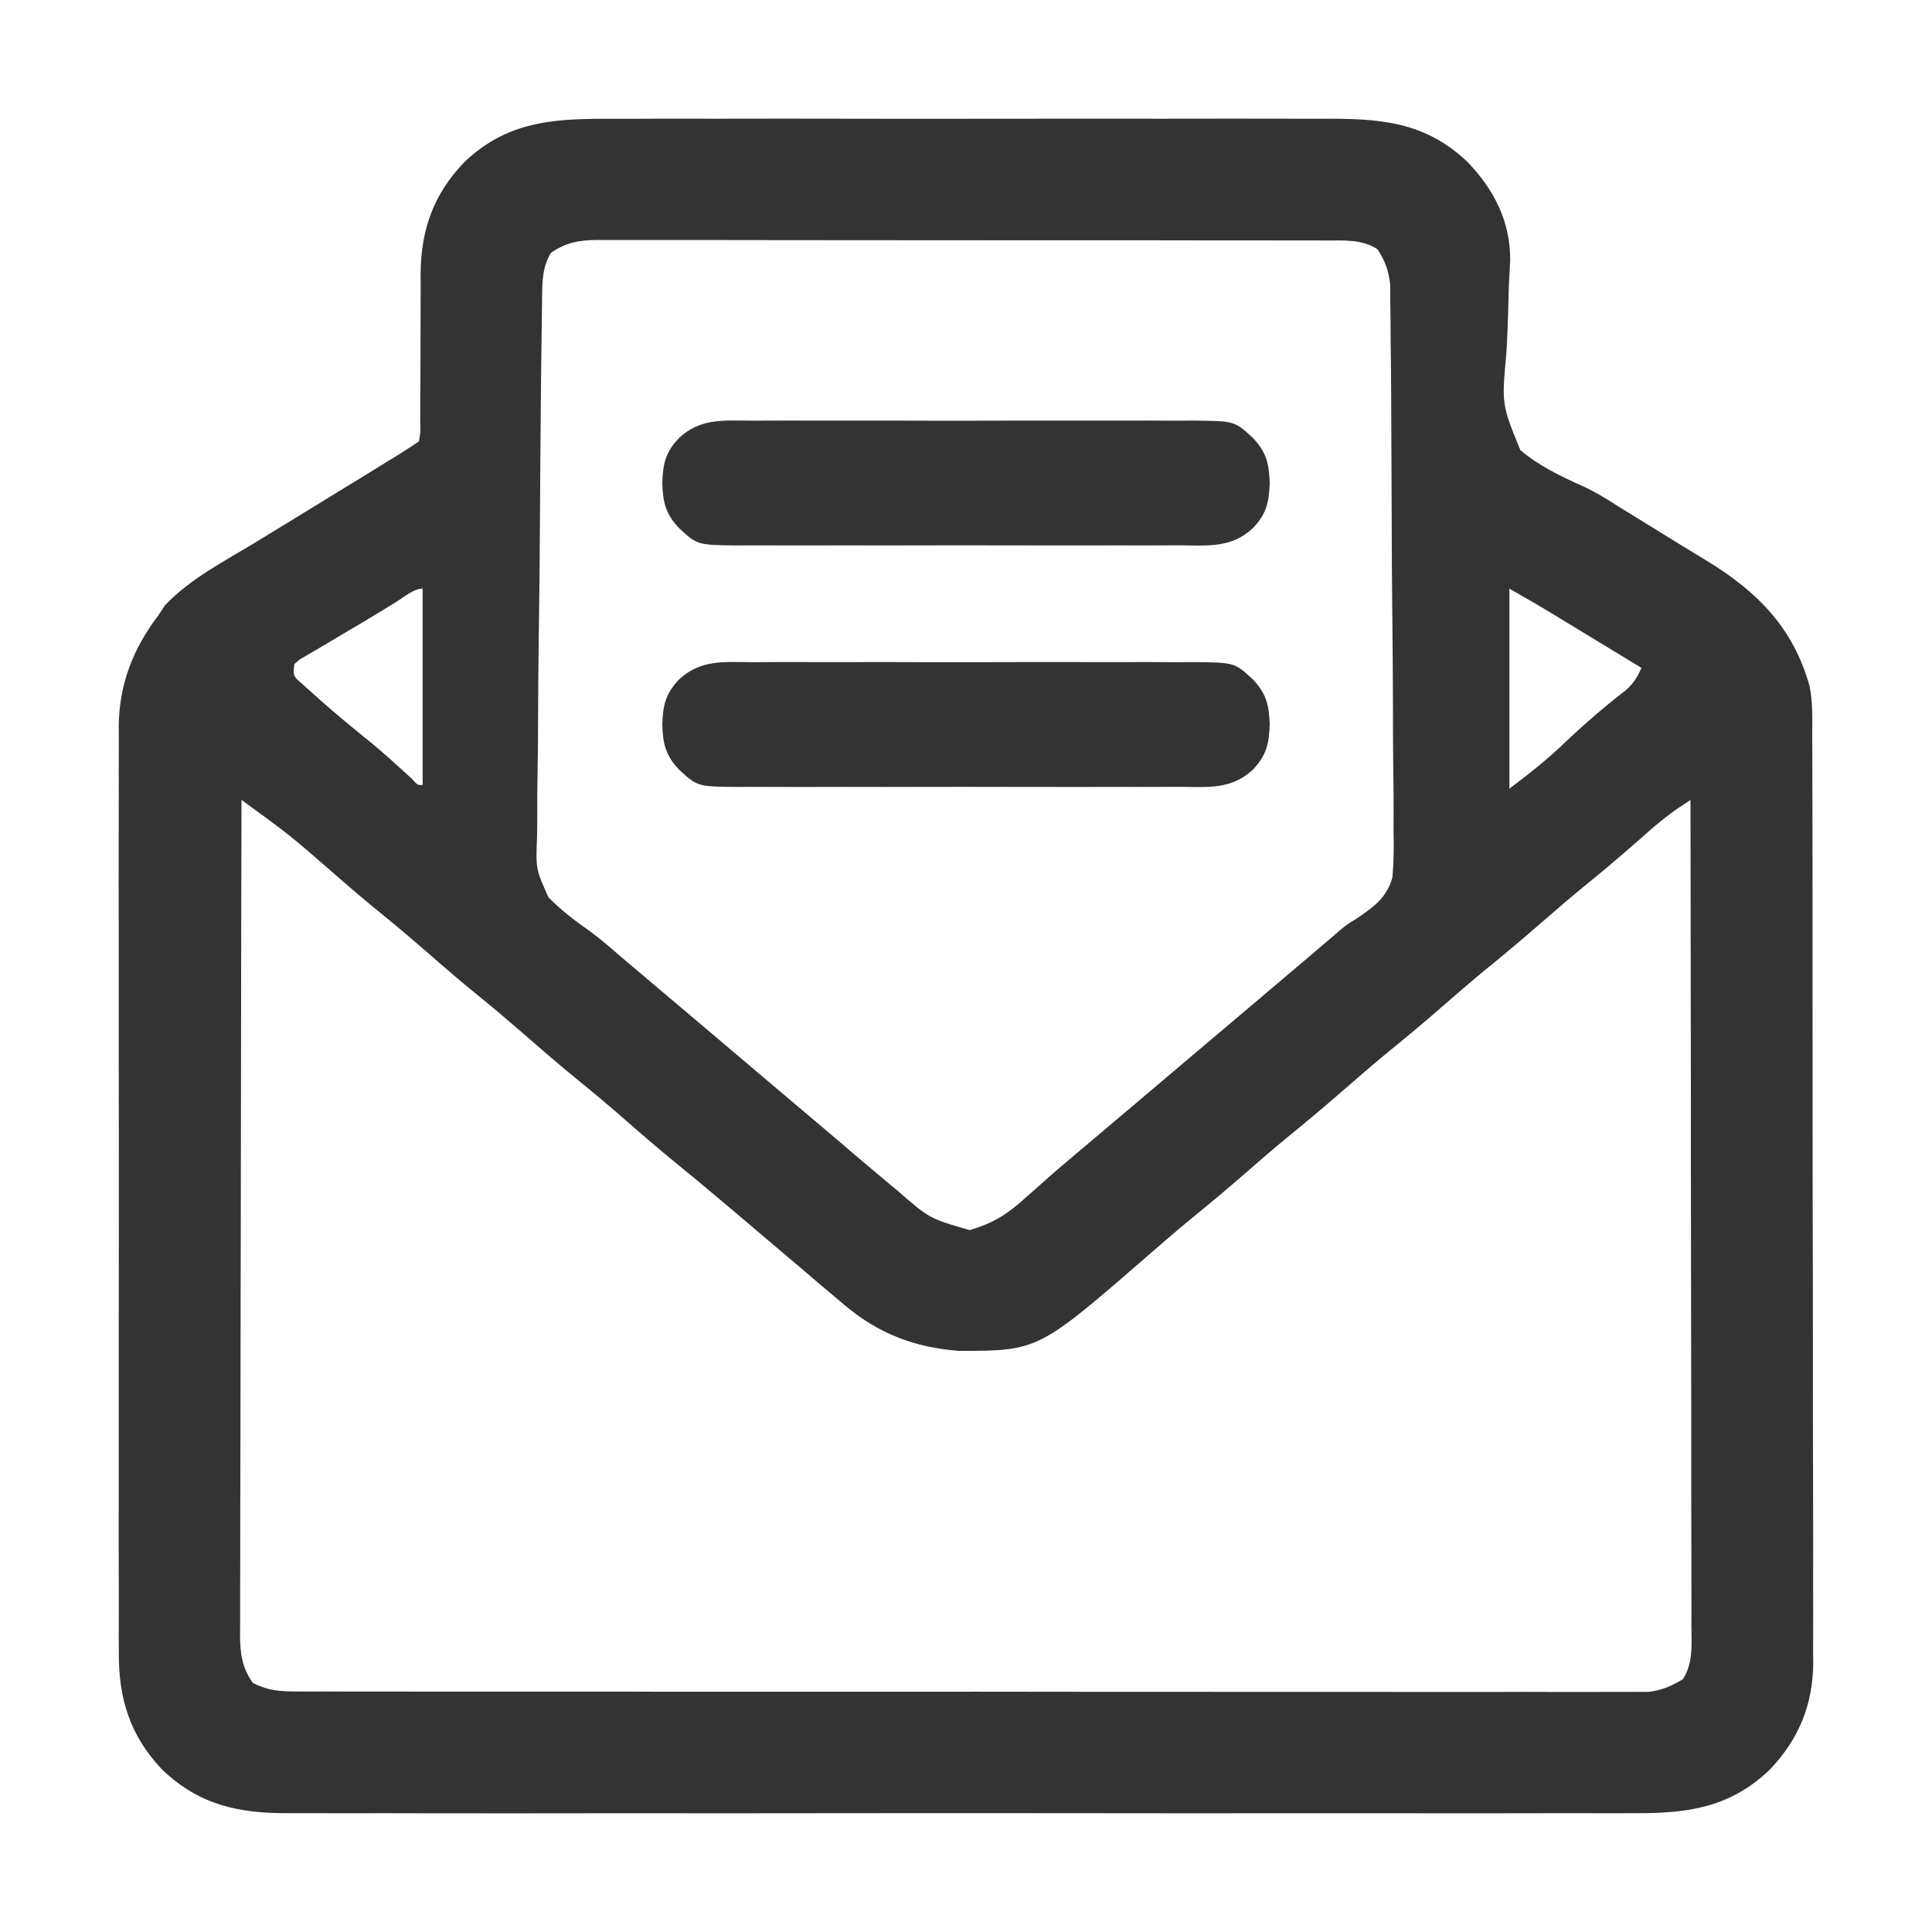 <svg width="24" height="24" viewBox="0 0 24 24" fill="none" xmlns="http://www.w3.org/2000/svg">
<path d="M7.726 1.476C7.83 1.475 7.933 1.475 8.037 1.475C8.317 1.474 8.597 1.474 8.878 1.475C9.172 1.475 9.465 1.475 9.759 1.474C10.284 1.474 10.809 1.475 11.335 1.476C11.81 1.476 12.285 1.476 12.76 1.475C13.313 1.474 13.866 1.474 14.419 1.475C14.712 1.475 15.004 1.475 15.296 1.474C15.571 1.474 15.846 1.474 16.121 1.475C16.221 1.476 16.322 1.475 16.423 1.475C17.13 1.472 17.697 1.502 18.234 2.016C18.561 2.358 18.764 2.754 18.76 3.234C18.755 3.335 18.75 3.435 18.744 3.536C18.741 3.647 18.738 3.757 18.735 3.868C18.73 4.041 18.724 4.213 18.713 4.385C18.654 5.024 18.654 5.024 18.887 5.593C19.12 5.787 19.383 5.915 19.659 6.038C19.823 6.113 19.969 6.204 20.121 6.302C20.194 6.347 20.194 6.347 20.268 6.392C20.468 6.515 20.668 6.639 20.867 6.762C20.98 6.831 21.093 6.9 21.207 6.969C21.834 7.352 22.279 7.802 22.48 8.526C22.52 8.726 22.513 8.929 22.512 9.132C22.513 9.183 22.513 9.234 22.513 9.286C22.514 9.455 22.514 9.625 22.514 9.794C22.514 9.916 22.514 10.037 22.515 10.159C22.515 10.455 22.516 10.751 22.516 11.047C22.516 11.287 22.516 11.528 22.516 11.768C22.517 12.451 22.517 13.134 22.517 13.817C22.517 13.854 22.517 13.891 22.517 13.928C22.517 13.965 22.517 14.002 22.517 14.04C22.517 14.637 22.518 15.233 22.52 15.83C22.521 16.443 22.521 17.056 22.521 17.67C22.521 18.014 22.522 18.358 22.523 18.702C22.524 19.026 22.524 19.349 22.523 19.673C22.523 19.791 22.523 19.91 22.524 20.029C22.524 20.191 22.524 20.353 22.523 20.515C22.524 20.562 22.524 20.609 22.525 20.657C22.52 21.178 22.345 21.607 21.984 21.984C21.49 22.457 20.961 22.528 20.301 22.524C20.227 22.524 20.152 22.524 20.077 22.525C19.873 22.525 19.669 22.525 19.465 22.524C19.244 22.524 19.024 22.525 18.803 22.525C18.371 22.526 17.94 22.526 17.508 22.525C17.157 22.525 16.806 22.525 16.455 22.525C16.38 22.525 16.38 22.525 16.304 22.525C16.202 22.525 16.101 22.525 15.999 22.525C15.047 22.526 14.095 22.525 13.143 22.524C12.327 22.523 11.511 22.523 10.694 22.524C9.746 22.525 8.797 22.526 7.848 22.525C7.747 22.525 7.646 22.525 7.545 22.525C7.47 22.525 7.47 22.525 7.394 22.525C7.044 22.525 6.693 22.525 6.343 22.526C5.916 22.526 5.488 22.526 5.061 22.525C4.843 22.524 4.626 22.524 4.408 22.525C4.208 22.525 4.008 22.525 3.809 22.524C3.737 22.524 3.665 22.524 3.593 22.524C2.969 22.528 2.478 22.425 2.016 21.984C1.611 21.56 1.471 21.094 1.476 20.517C1.476 20.466 1.476 20.416 1.475 20.363C1.475 20.194 1.475 20.026 1.476 19.857C1.475 19.735 1.475 19.614 1.475 19.492C1.474 19.197 1.474 18.902 1.475 18.607C1.475 18.367 1.475 18.127 1.475 17.887C1.475 17.853 1.475 17.819 1.475 17.783C1.475 17.714 1.475 17.644 1.475 17.575C1.474 16.923 1.475 16.272 1.476 15.62C1.477 15.062 1.476 14.504 1.476 13.946C1.475 13.297 1.474 12.648 1.475 11.999C1.475 11.929 1.475 11.86 1.475 11.791C1.475 11.757 1.475 11.723 1.475 11.687C1.475 11.448 1.475 11.209 1.474 10.969C1.474 10.646 1.474 10.324 1.475 10.001C1.476 9.883 1.476 9.764 1.475 9.646C1.475 9.484 1.475 9.323 1.476 9.161C1.476 9.114 1.475 9.068 1.475 9.02C1.481 8.493 1.654 8.058 1.969 7.641C1.996 7.6 2.023 7.559 2.051 7.518C2.363 7.187 2.802 6.964 3.188 6.729C3.267 6.681 3.347 6.632 3.426 6.583C3.509 6.533 3.592 6.482 3.675 6.431C3.93 6.275 4.185 6.119 4.44 5.962C4.519 5.913 4.599 5.864 4.679 5.815C4.727 5.785 4.775 5.755 4.825 5.725C4.868 5.699 4.91 5.673 4.954 5.646C5.038 5.593 5.121 5.539 5.203 5.484C5.224 5.376 5.224 5.376 5.22 5.249C5.221 5.2 5.221 5.151 5.221 5.101C5.221 5.021 5.221 5.021 5.221 4.94C5.221 4.827 5.222 4.714 5.223 4.601C5.223 4.424 5.224 4.246 5.224 4.068C5.224 3.897 5.225 3.725 5.226 3.554C5.226 3.501 5.226 3.449 5.225 3.395C5.23 2.849 5.386 2.413 5.766 2.016C6.344 1.463 6.971 1.473 7.726 1.476ZM6.844 3.141C6.738 3.318 6.737 3.487 6.734 3.691C6.734 3.722 6.733 3.754 6.733 3.786C6.731 3.89 6.73 3.994 6.729 4.098C6.728 4.173 6.727 4.248 6.726 4.323C6.722 4.568 6.72 4.814 6.718 5.06C6.717 5.102 6.717 5.143 6.717 5.187C6.713 5.582 6.71 5.977 6.708 6.372C6.706 6.876 6.701 7.381 6.693 7.885C6.688 8.24 6.685 8.596 6.684 8.951C6.684 9.163 6.682 9.375 6.678 9.586C6.674 9.786 6.673 9.985 6.674 10.185C6.674 10.258 6.673 10.331 6.671 10.404C6.656 10.796 6.656 10.796 6.813 11.146C6.967 11.305 7.14 11.436 7.321 11.563C7.459 11.663 7.586 11.774 7.714 11.886C7.764 11.928 7.815 11.971 7.865 12.013C8.017 12.142 8.169 12.27 8.32 12.398C8.371 12.441 8.422 12.484 8.473 12.527C9.996 13.816 9.996 13.816 10.072 13.881C10.123 13.924 10.174 13.967 10.225 14.01C10.352 14.117 10.479 14.225 10.605 14.334C10.757 14.463 10.909 14.591 11.062 14.719C11.089 14.741 11.115 14.763 11.143 14.785C11.547 15.138 11.547 15.138 12.047 15.281C12.332 15.196 12.518 15.082 12.735 14.883C12.793 14.832 12.85 14.781 12.907 14.731C12.936 14.705 12.964 14.68 12.994 14.653C13.122 14.539 13.254 14.428 13.386 14.317C13.436 14.275 13.486 14.232 13.537 14.19C13.562 14.169 13.586 14.148 13.612 14.126C13.739 14.019 13.866 13.912 13.992 13.805C14.043 13.762 14.094 13.719 14.145 13.676C14.17 13.654 14.195 13.633 14.221 13.611C14.703 13.203 15.186 12.795 15.668 12.387C15.706 12.355 15.706 12.355 15.744 12.322C15.795 12.279 15.846 12.236 15.896 12.194C16.024 12.085 16.153 11.976 16.281 11.868C16.307 11.846 16.333 11.824 16.359 11.801C16.503 11.679 16.503 11.679 16.645 11.556C16.734 11.484 16.734 11.484 16.861 11.405C17.071 11.262 17.224 11.152 17.297 10.902C17.314 10.704 17.316 10.512 17.311 10.313C17.311 10.238 17.311 10.163 17.312 10.087C17.312 9.884 17.31 9.68 17.307 9.477C17.304 9.263 17.304 9.05 17.304 8.836C17.303 8.478 17.301 8.12 17.297 7.762C17.291 7.302 17.289 6.843 17.288 6.383C17.287 5.987 17.285 5.592 17.283 5.196C17.282 5.069 17.281 4.942 17.281 4.815C17.28 4.616 17.278 4.416 17.275 4.217C17.275 4.144 17.274 4.071 17.274 3.998C17.273 3.898 17.272 3.798 17.27 3.698C17.27 3.642 17.269 3.586 17.269 3.528C17.247 3.352 17.207 3.241 17.109 3.094C16.916 2.972 16.701 2.987 16.479 2.988C16.419 2.987 16.419 2.987 16.358 2.987C16.225 2.987 16.091 2.987 15.958 2.987C15.862 2.987 15.767 2.987 15.671 2.986C15.411 2.986 15.151 2.986 14.892 2.986C14.675 2.986 14.458 2.986 14.241 2.985C13.73 2.985 13.219 2.985 12.707 2.985C12.179 2.985 11.652 2.985 11.124 2.984C10.671 2.983 10.218 2.983 9.765 2.983C9.494 2.983 9.224 2.983 8.953 2.982C8.699 2.982 8.444 2.982 8.19 2.982C8.097 2.982 8.003 2.982 7.91 2.982C7.782 2.981 7.655 2.982 7.527 2.982C7.472 2.982 7.472 2.982 7.415 2.981C7.191 2.984 7.03 3.012 6.844 3.141ZM4.901 7.491C4.871 7.51 4.84 7.528 4.809 7.547C4.742 7.588 4.675 7.629 4.608 7.669C4.495 7.738 4.38 7.805 4.266 7.872C4.188 7.918 4.111 7.964 4.034 8.01C3.997 8.031 3.959 8.053 3.921 8.076C3.869 8.107 3.869 8.107 3.816 8.138C3.785 8.156 3.754 8.175 3.723 8.193C3.701 8.212 3.679 8.231 3.656 8.25C3.64 8.399 3.64 8.399 3.761 8.502C3.809 8.546 3.857 8.588 3.905 8.631C3.931 8.654 3.956 8.676 3.982 8.7C4.186 8.881 4.396 9.054 4.608 9.224C4.782 9.368 4.948 9.52 5.114 9.672C5.189 9.755 5.189 9.755 5.25 9.75C5.25 8.946 5.25 8.141 5.25 7.312C5.134 7.312 5.001 7.431 4.901 7.491ZM18.75 7.312C18.75 8.132 18.75 8.952 18.75 9.797C18.998 9.611 19.223 9.432 19.444 9.22C19.686 8.99 19.934 8.777 20.198 8.573C20.297 8.484 20.336 8.416 20.391 8.297C20.21 8.187 20.029 8.077 19.848 7.967C19.787 7.929 19.725 7.892 19.664 7.855C19.575 7.8 19.486 7.747 19.397 7.693C19.37 7.676 19.343 7.66 19.315 7.643C19.129 7.529 18.94 7.421 18.75 7.312ZM3 9.937C2.997 11.294 2.994 12.651 2.993 14.008C2.993 14.168 2.992 14.328 2.992 14.488C2.992 14.52 2.992 14.552 2.992 14.585C2.992 15.101 2.99 15.617 2.989 16.134C2.988 16.664 2.987 17.193 2.987 17.723C2.987 18.021 2.986 18.318 2.985 18.616C2.984 18.896 2.984 19.176 2.984 19.456C2.984 19.559 2.984 19.662 2.983 19.764C2.983 19.905 2.983 20.045 2.983 20.185C2.983 20.226 2.982 20.267 2.982 20.309C2.984 20.54 3.003 20.711 3.141 20.906C3.321 20.999 3.472 21.012 3.672 21.012C3.733 21.012 3.793 21.012 3.855 21.013C3.922 21.012 3.989 21.012 4.056 21.012C4.127 21.012 4.198 21.012 4.27 21.013C4.465 21.013 4.661 21.013 4.856 21.013C5.067 21.013 5.278 21.013 5.489 21.014C5.902 21.014 6.316 21.014 6.729 21.014C7.065 21.014 7.401 21.014 7.736 21.014C7.784 21.014 7.832 21.014 7.881 21.014C7.978 21.014 8.075 21.015 8.172 21.015C9.082 21.015 9.993 21.015 10.903 21.015C11.736 21.014 12.569 21.015 13.402 21.016C14.257 21.017 15.112 21.017 15.967 21.017C16.447 21.017 16.928 21.017 17.408 21.018C17.817 21.018 18.225 21.018 18.634 21.018C18.843 21.017 19.051 21.017 19.26 21.018C19.451 21.018 19.642 21.018 19.833 21.018C19.902 21.017 19.971 21.018 20.04 21.018C20.134 21.018 20.228 21.018 20.322 21.017C20.374 21.017 20.426 21.017 20.48 21.017C20.648 20.997 20.761 20.946 20.906 20.859C21.036 20.658 21.013 20.423 21.011 20.191C21.011 20.147 21.011 20.103 21.012 20.058C21.012 19.911 21.011 19.764 21.011 19.617C21.011 19.512 21.011 19.407 21.011 19.301C21.011 19.015 21.01 18.729 21.009 18.443C21.009 18.144 21.009 17.845 21.009 17.546C21.009 17.044 21.008 16.543 21.007 16.041C21.006 15.524 21.006 15.008 21.005 14.491C21.005 14.459 21.005 14.427 21.005 14.394C21.005 14.234 21.005 14.075 21.005 13.915C21.004 12.589 21.002 11.263 21 9.937C20.77 10.089 20.77 10.089 20.556 10.262C20.527 10.286 20.499 10.311 20.47 10.337C20.427 10.375 20.427 10.375 20.382 10.415C20.176 10.595 19.97 10.774 19.758 10.945C19.551 11.113 19.349 11.286 19.148 11.461C18.908 11.671 18.664 11.875 18.416 12.076C18.252 12.212 18.091 12.352 17.93 12.492C17.689 12.702 17.445 12.906 17.197 13.107C17.033 13.243 16.872 13.383 16.711 13.523C16.47 13.733 16.227 13.938 15.979 14.139C15.814 14.274 15.653 14.414 15.492 14.555C15.252 14.764 15.008 14.969 14.76 15.17C14.595 15.306 14.434 15.446 14.273 15.586C12.898 16.781 12.898 16.781 11.906 16.781C11.362 16.737 10.917 16.569 10.5 16.219C10.432 16.162 10.432 16.162 10.363 16.104C10.231 15.994 10.101 15.883 9.971 15.771C9.843 15.662 9.714 15.554 9.586 15.445C9.432 15.315 9.279 15.185 9.126 15.055C8.892 14.857 8.658 14.66 8.42 14.467C8.18 14.271 7.946 14.069 7.713 13.865C7.543 13.717 7.371 13.572 7.195 13.43C6.957 13.236 6.726 13.036 6.494 12.834C6.324 12.686 6.152 12.54 5.977 12.398C5.738 12.205 5.507 12.005 5.276 11.803C5.105 11.655 4.933 11.509 4.758 11.367C4.551 11.2 4.349 11.027 4.148 10.851C3.594 10.369 3.594 10.369 3 9.937Z" fill="#333333"/>
<path d="M9.349 8.226C9.413 8.226 9.477 8.225 9.541 8.225C9.715 8.224 9.889 8.224 10.063 8.225C10.245 8.225 10.428 8.225 10.61 8.225C10.916 8.224 11.222 8.225 11.528 8.226C11.882 8.227 12.235 8.226 12.589 8.225C12.893 8.225 13.197 8.224 13.501 8.225C13.682 8.225 13.863 8.225 14.045 8.225C14.215 8.224 14.386 8.224 14.556 8.226C14.649 8.226 14.741 8.225 14.833 8.225C15.336 8.23 15.336 8.23 15.562 8.438C15.733 8.617 15.764 8.76 15.773 9C15.764 9.24 15.733 9.384 15.562 9.563C15.293 9.811 15.003 9.777 14.651 9.774C14.587 9.775 14.523 9.775 14.459 9.775C14.285 9.776 14.111 9.776 13.937 9.775C13.755 9.775 13.572 9.775 13.39 9.776C13.084 9.776 12.778 9.776 12.472 9.775C12.118 9.774 11.765 9.774 11.411 9.775C11.107 9.776 10.803 9.776 10.499 9.775C10.318 9.775 10.137 9.775 9.955 9.776C9.785 9.776 9.614 9.776 9.444 9.775C9.351 9.774 9.259 9.775 9.167 9.776C8.664 9.771 8.664 9.771 8.438 9.563C8.267 9.384 8.235 9.24 8.227 9C8.235 8.76 8.267 8.617 8.438 8.438C8.707 8.19 8.997 8.224 9.349 8.226Z" fill="#333333"/>
<path d="M9.349 5.226C9.413 5.226 9.477 5.225 9.541 5.225C9.715 5.224 9.889 5.224 10.063 5.225C10.245 5.225 10.428 5.225 10.61 5.225C10.916 5.224 11.222 5.225 11.528 5.226C11.882 5.227 12.235 5.226 12.589 5.225C12.893 5.225 13.197 5.224 13.501 5.225C13.682 5.225 13.863 5.225 14.045 5.225C14.215 5.224 14.386 5.224 14.556 5.226C14.649 5.226 14.741 5.225 14.833 5.225C15.336 5.23 15.336 5.23 15.562 5.438C15.733 5.617 15.764 5.76 15.773 6C15.764 6.24 15.733 6.384 15.562 6.563C15.293 6.811 15.003 6.777 14.651 6.774C14.587 6.775 14.523 6.775 14.459 6.775C14.285 6.776 14.111 6.776 13.937 6.775C13.755 6.775 13.572 6.775 13.39 6.776C13.084 6.776 12.778 6.776 12.472 6.775C12.118 6.774 11.765 6.774 11.411 6.775C11.107 6.776 10.803 6.776 10.499 6.775C10.318 6.775 10.137 6.775 9.955 6.776C9.785 6.776 9.614 6.776 9.444 6.775C9.351 6.774 9.259 6.775 9.167 6.776C8.664 6.771 8.664 6.771 8.438 6.563C8.267 6.384 8.235 6.24 8.227 6C8.235 5.76 8.267 5.617 8.438 5.438C8.707 5.19 8.997 5.224 9.349 5.226Z" fill="#333333"/>
</svg>

